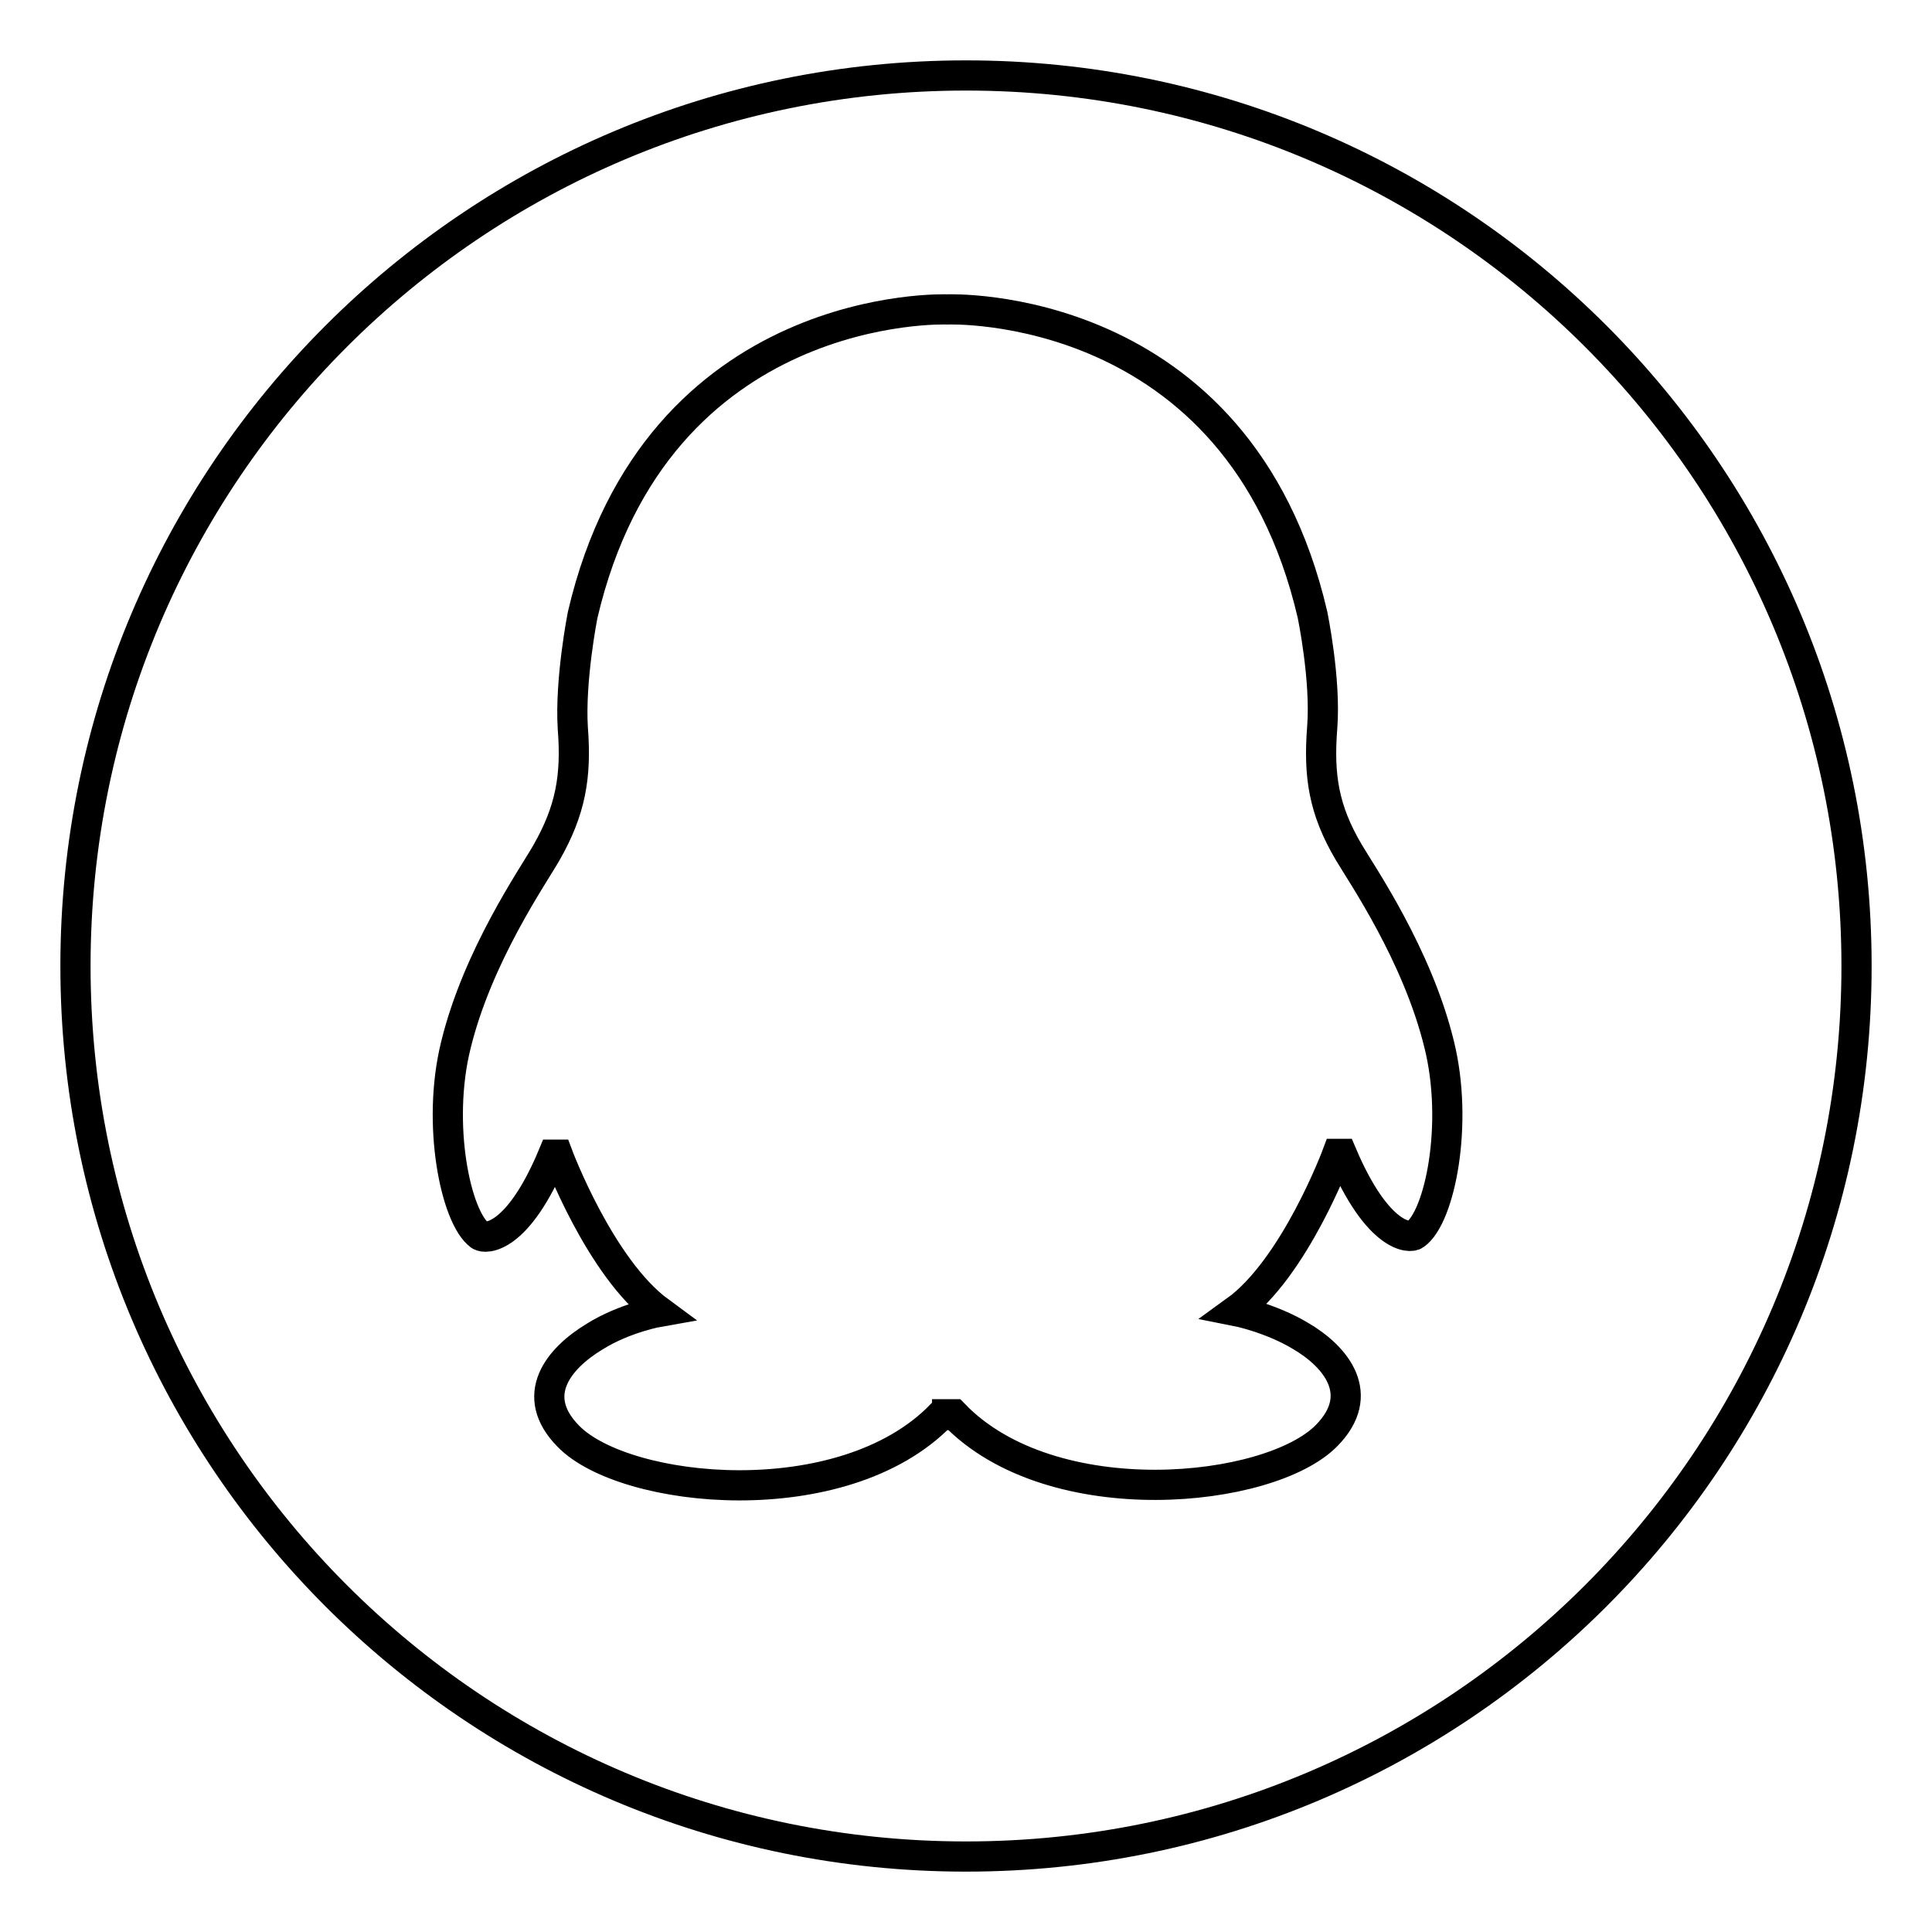 <?xml version="1.0" encoding="utf-8"?>
<!-- Svg Vector Icons : http://www.onlinewebfonts.com/icon -->
<!DOCTYPE svg PUBLIC "-//W3C//DTD SVG 1.1//EN" "http://www.w3.org/Graphics/SVG/1.1/DTD/svg11.dtd">
<svg version="1.1" xmlns="http://www.w3.org/2000/svg" xmlns:xlink="http://www.w3.org/1999/xlink" x="0px" y="0px" viewBox="0 0 256 256" enable-background="new 0 0 256 256" xml:space="preserve">
<g><g><path stroke-width="4" fill-opacity="0" stroke="#000000"  d="M10,128c0,65.2,52.8,118,118,118c65.2,0,118-52.8,118-118c0-65.2-52.8-118-118-118C62.8,10,10,62.8,10,128L10,128z"/><path stroke-width="4" fill-opacity="0" stroke="#000000"  d="M125.5,187.4h0.9c13,13.5,41.9,10.5,49.4,2.8c5.3-5.4,1.3-10.4-3.5-13.2c-4-2.4-8.6-3.3-8.6-3.3c7.9-5.7,13.5-20.8,13.5-20.8h0.6c4.8,11.3,9.1,11.2,9.7,10.7c3.3-2.3,5.8-14.7,3.2-25.2c-2.9-11.9-10.3-22.6-12-25.5c-3.3-5.6-4-10.1-3.5-16.5c0.5-6.4-1.3-15-1.3-15c-9.8-42-48.4-40.4-48.4-40.4S87,39.5,77.2,81.5c0,0-1.7,8.6-1.3,15c0.5,6.4-0.3,10.9-3.5,16.5c-1.7,3-9.1,13.6-12,25.5c-2.6,10.5,0,22.9,3.2,25.2c0.7,0.5,5,0.6,9.7-10.7h0.6c0,0,5.6,15,13.5,20.8c0,0-4.6,0.8-8.6,3.3c-4.8,2.9-8.8,7.8-3.5,13.2c7.5,7.7,36.4,10.6,49.4-2.8H125.5L125.5,187.4z"/></g></g>
</svg>
